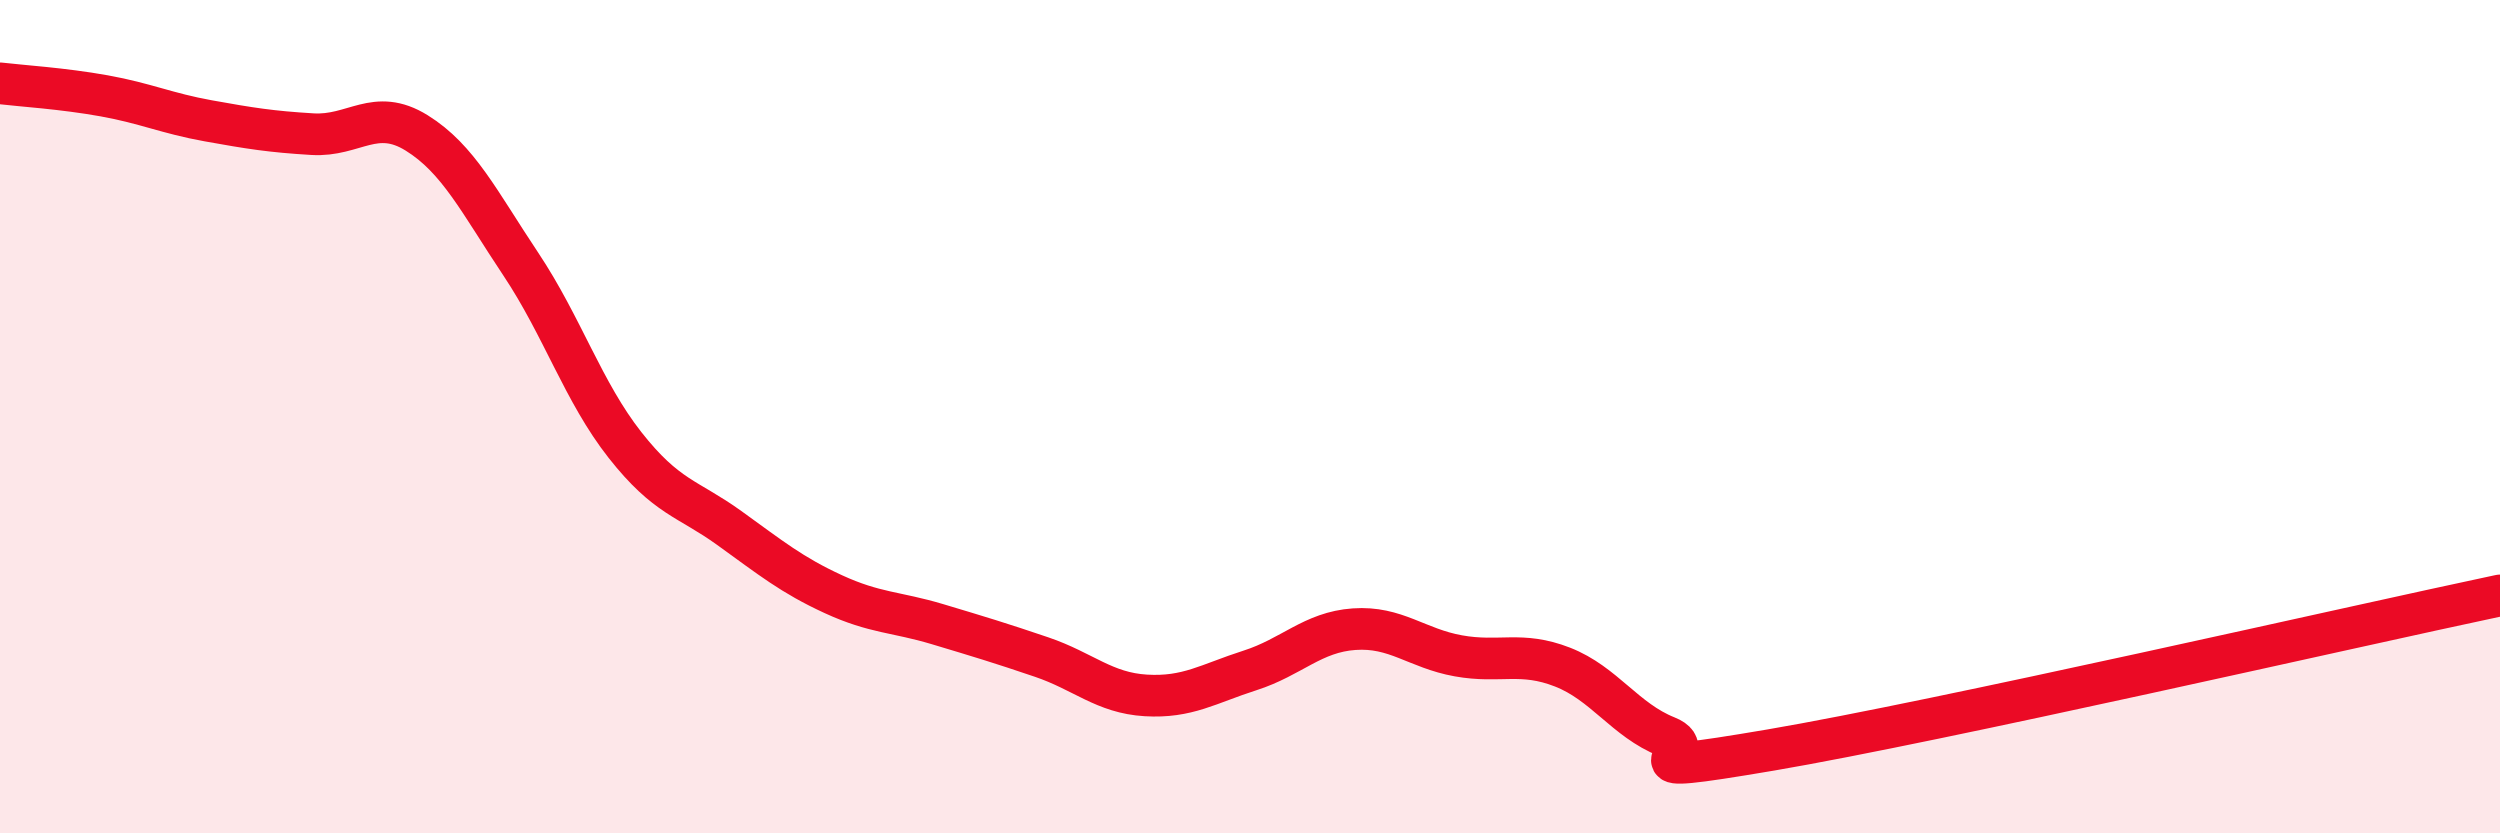 
    <svg width="60" height="20" viewBox="0 0 60 20" xmlns="http://www.w3.org/2000/svg">
      <path
        d="M 0,2 C 0.5,2.06 1.5,2.12 2.5,2.3 C 3.5,2.48 4,2.72 5,2.9 C 6,3.08 6.5,3.16 7.5,3.22 C 8.5,3.28 9,2.57 10,3.19 C 11,3.81 11.5,4.84 12.5,6.34 C 13.5,7.84 14,9.41 15,10.68 C 16,11.95 16.5,11.95 17.5,12.67 C 18.5,13.39 19,13.8 20,14.26 C 21,14.72 21.5,14.68 22.5,14.98 C 23.5,15.28 24,15.43 25,15.77 C 26,16.11 26.5,16.63 27.5,16.69 C 28.5,16.75 29,16.41 30,16.09 C 31,15.77 31.5,15.17 32.5,15.1 C 33.5,15.03 34,15.56 35,15.74 C 36,15.92 36.5,15.62 37.5,16.01 C 38.5,16.4 39,17.28 40,17.68 C 41,18.08 38.5,18.68 42.5,18 C 46.5,17.32 56.5,15.03 60,14.29L60 20L0 20Z"
        fill="#EB0A25"
        opacity="0.1"
        stroke-linecap="round"
        stroke-linejoin="round"
      />
      <path
        d="M 0,2 C 0.5,2.06 1.5,2.12 2.5,2.3 C 3.5,2.48 4,2.72 5,2.9 C 6,3.08 6.5,3.16 7.5,3.22 C 8.5,3.28 9,2.57 10,3.19 C 11,3.81 11.5,4.84 12.5,6.34 C 13.5,7.84 14,9.41 15,10.68 C 16,11.95 16.5,11.95 17.5,12.67 C 18.5,13.39 19,13.8 20,14.26 C 21,14.72 21.5,14.68 22.5,14.98 C 23.5,15.28 24,15.43 25,15.77 C 26,16.11 26.5,16.63 27.5,16.69 C 28.5,16.75 29,16.41 30,16.09 C 31,15.77 31.5,15.17 32.5,15.1 C 33.5,15.03 34,15.56 35,15.74 C 36,15.92 36.5,15.62 37.5,16.01 C 38.5,16.4 39,17.28 40,17.68 C 41,18.08 38.5,18.68 42.5,18 C 46.5,17.32 56.5,15.03 60,14.29"
        stroke="#EB0A25"
        stroke-width="1"
        fill="none"
        stroke-linecap="round"
        stroke-linejoin="round"
      />
    </svg>
  